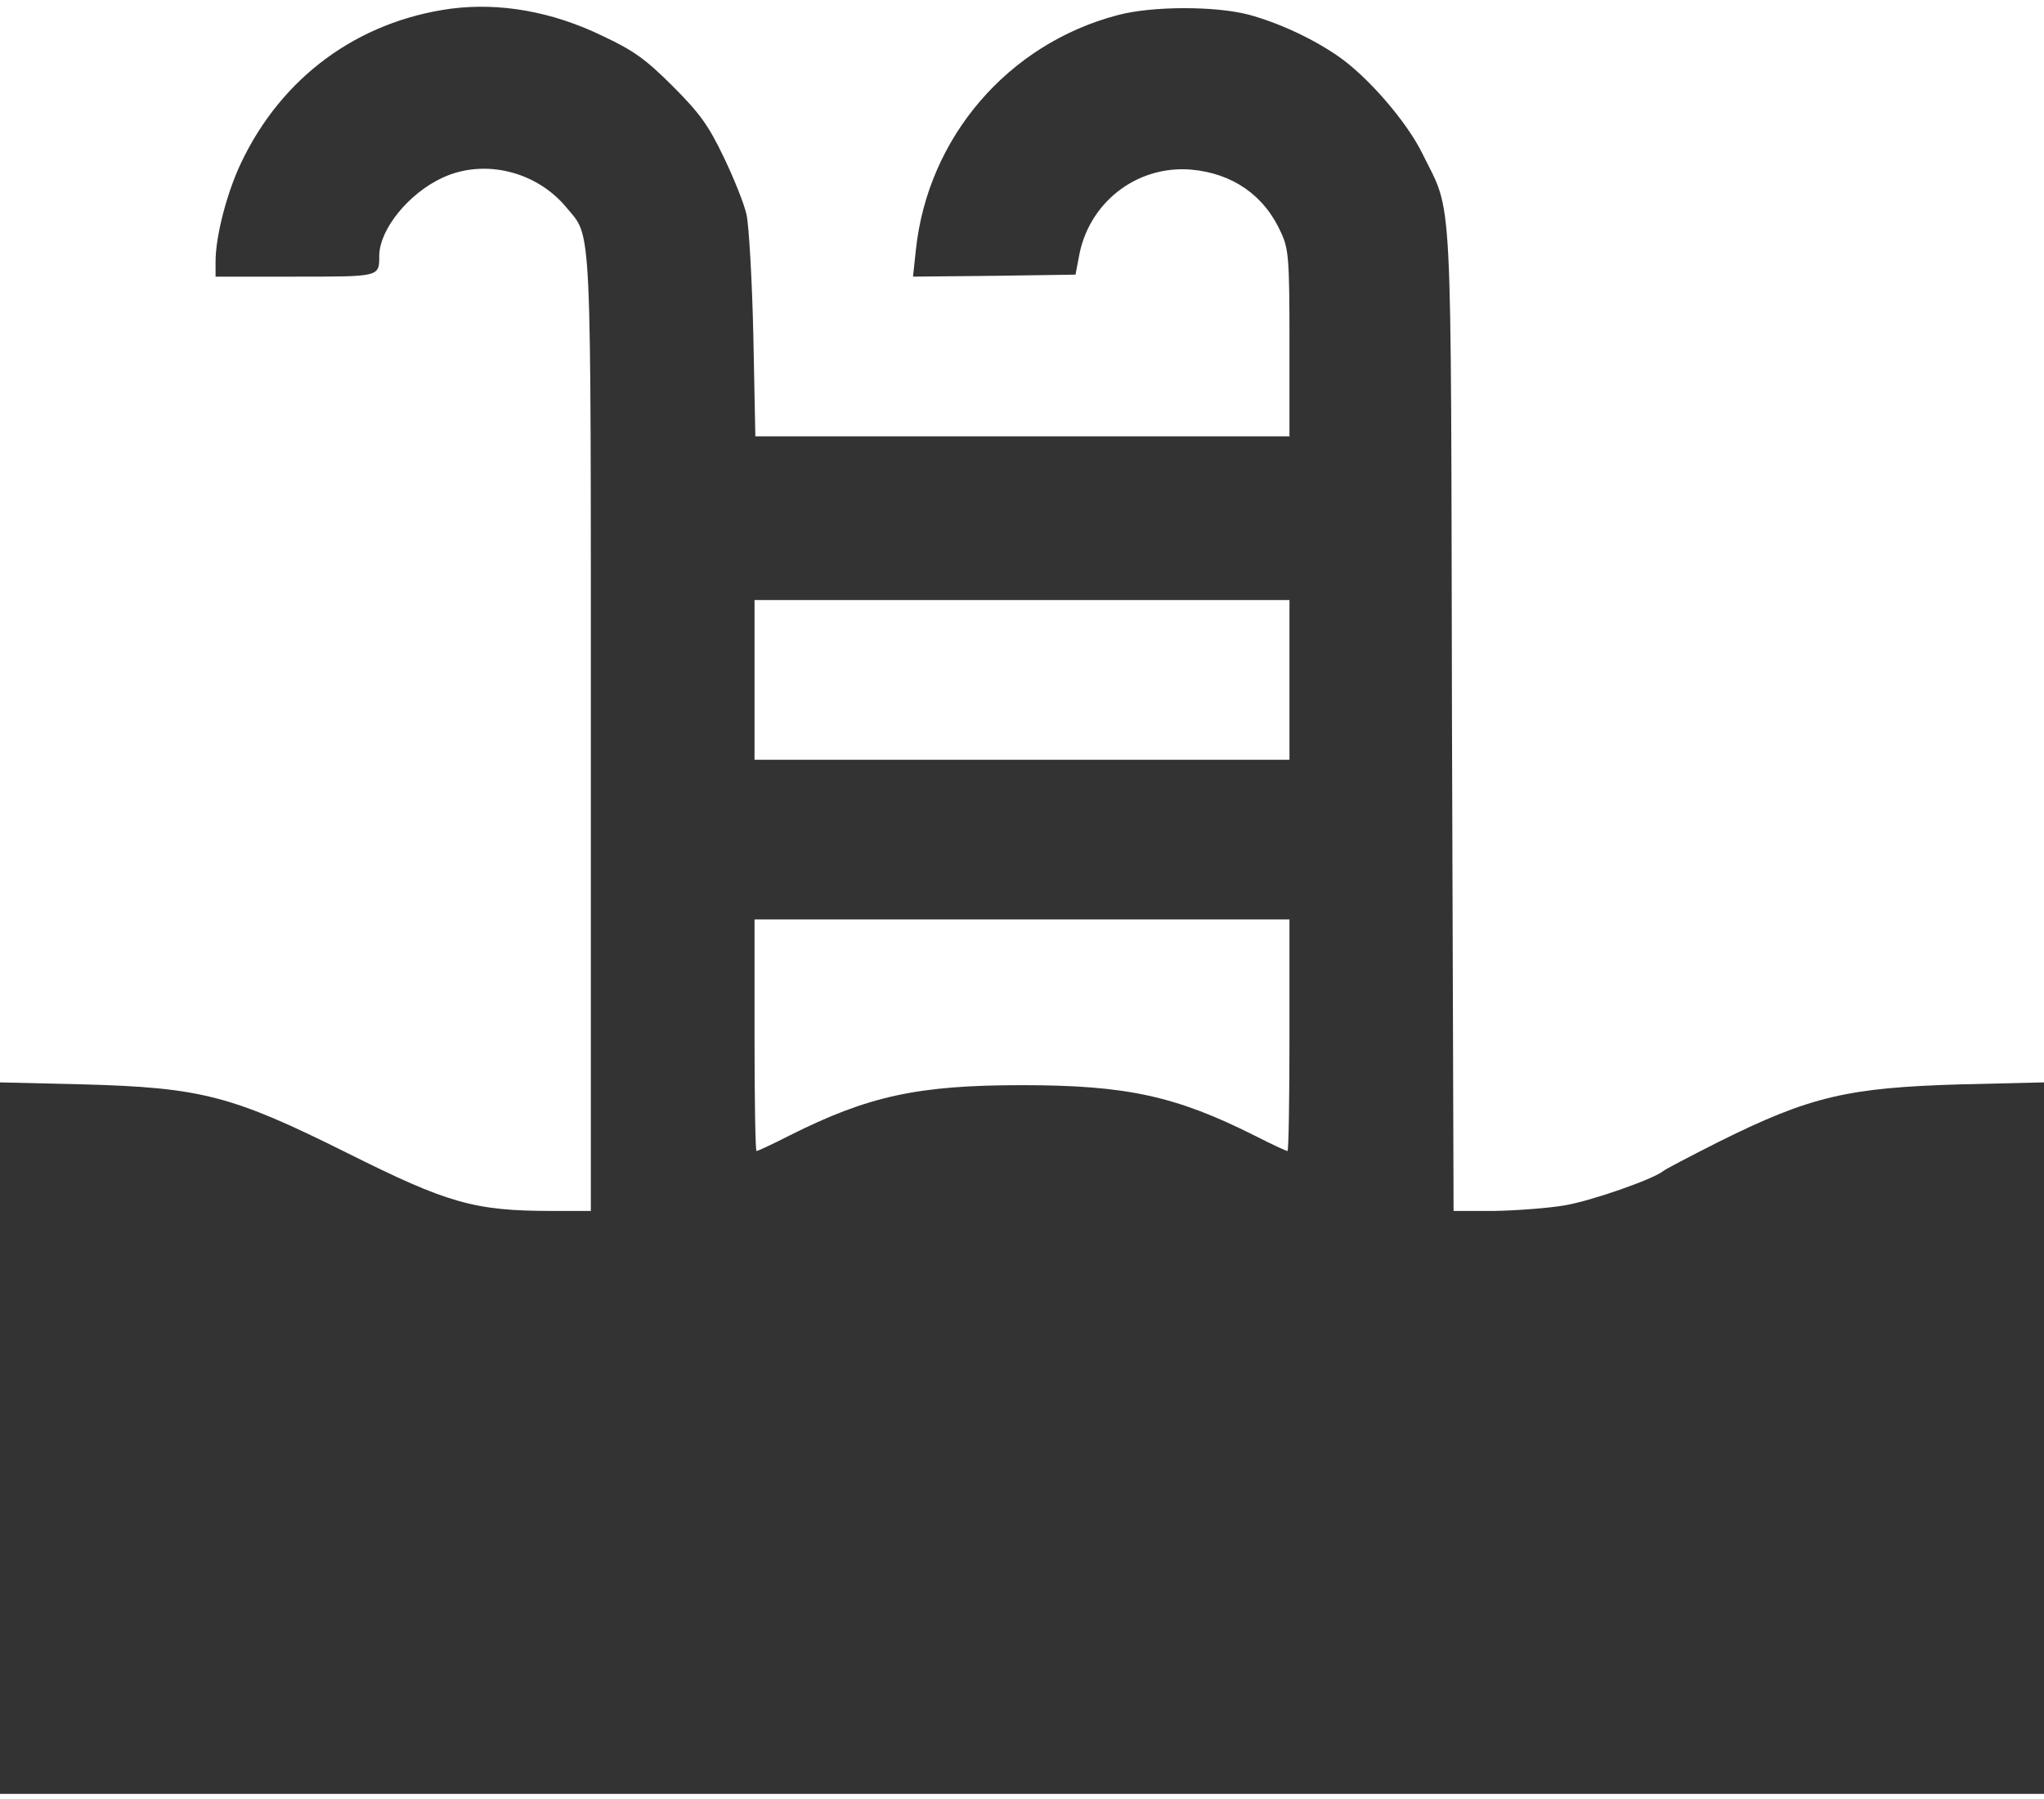 <svg width="50" height="44" viewBox="0 0 50 44" fill="none" xmlns="http://www.w3.org/2000/svg">
<path d="M11.025 0.213C8.75 0.525 6.895 1.883 5.898 3.982C5.557 4.695 5.273 5.77 5.273 6.395V6.766H7.217C9.307 6.766 9.277 6.775 9.277 6.248C9.287 5.604 10 4.725 10.83 4.344C11.846 3.875 13.125 4.188 13.857 5.076C14.482 5.838 14.453 5.145 14.453 17.967V29.617H13.506C11.602 29.617 10.957 29.432 8.496 28.201C5.674 26.795 4.932 26.6 2.021 26.521L0 26.473V35.174V43.875H25H50V35.174V26.473L47.978 26.521C45.205 26.6 44.277 26.814 42.041 27.928C41.348 28.279 40.723 28.602 40.674 28.65C40.42 28.846 38.955 29.363 38.281 29.48C37.881 29.549 37.1 29.607 36.553 29.617H35.557L35.518 17.625C35.488 4.246 35.547 5.291 34.795 3.758C34.414 2.977 33.457 1.873 32.734 1.375C32.1 0.936 31.27 0.555 30.547 0.359C29.727 0.145 28.184 0.145 27.344 0.369C24.658 1.072 22.686 3.367 22.402 6.131L22.334 6.766L24.326 6.746L26.309 6.717L26.387 6.307C26.611 4.969 27.793 4.041 29.131 4.148C30.146 4.236 30.928 4.773 31.338 5.691C31.523 6.092 31.543 6.326 31.543 8.396V10.672H25.01H18.477L18.428 8.201C18.398 6.854 18.32 5.516 18.262 5.252C18.203 4.979 17.949 4.354 17.705 3.846C17.334 3.074 17.129 2.781 16.465 2.117C15.801 1.453 15.508 1.238 14.736 0.877C13.506 0.281 12.227 0.057 11.025 0.213ZM31.543 16.629V18.582H25H18.457V16.629V14.676H25H31.543V16.629ZM31.543 25.32C31.543 26.873 31.523 28.152 31.494 28.152C31.465 28.152 31.104 27.986 30.684 27.771C28.76 26.805 27.549 26.541 25 26.541C22.451 26.541 21.24 26.805 19.316 27.771C18.896 27.986 18.535 28.152 18.506 28.152C18.477 28.152 18.457 26.873 18.457 25.32V22.488H25H31.543V25.32Z" fill="#333333"/>
</svg>
